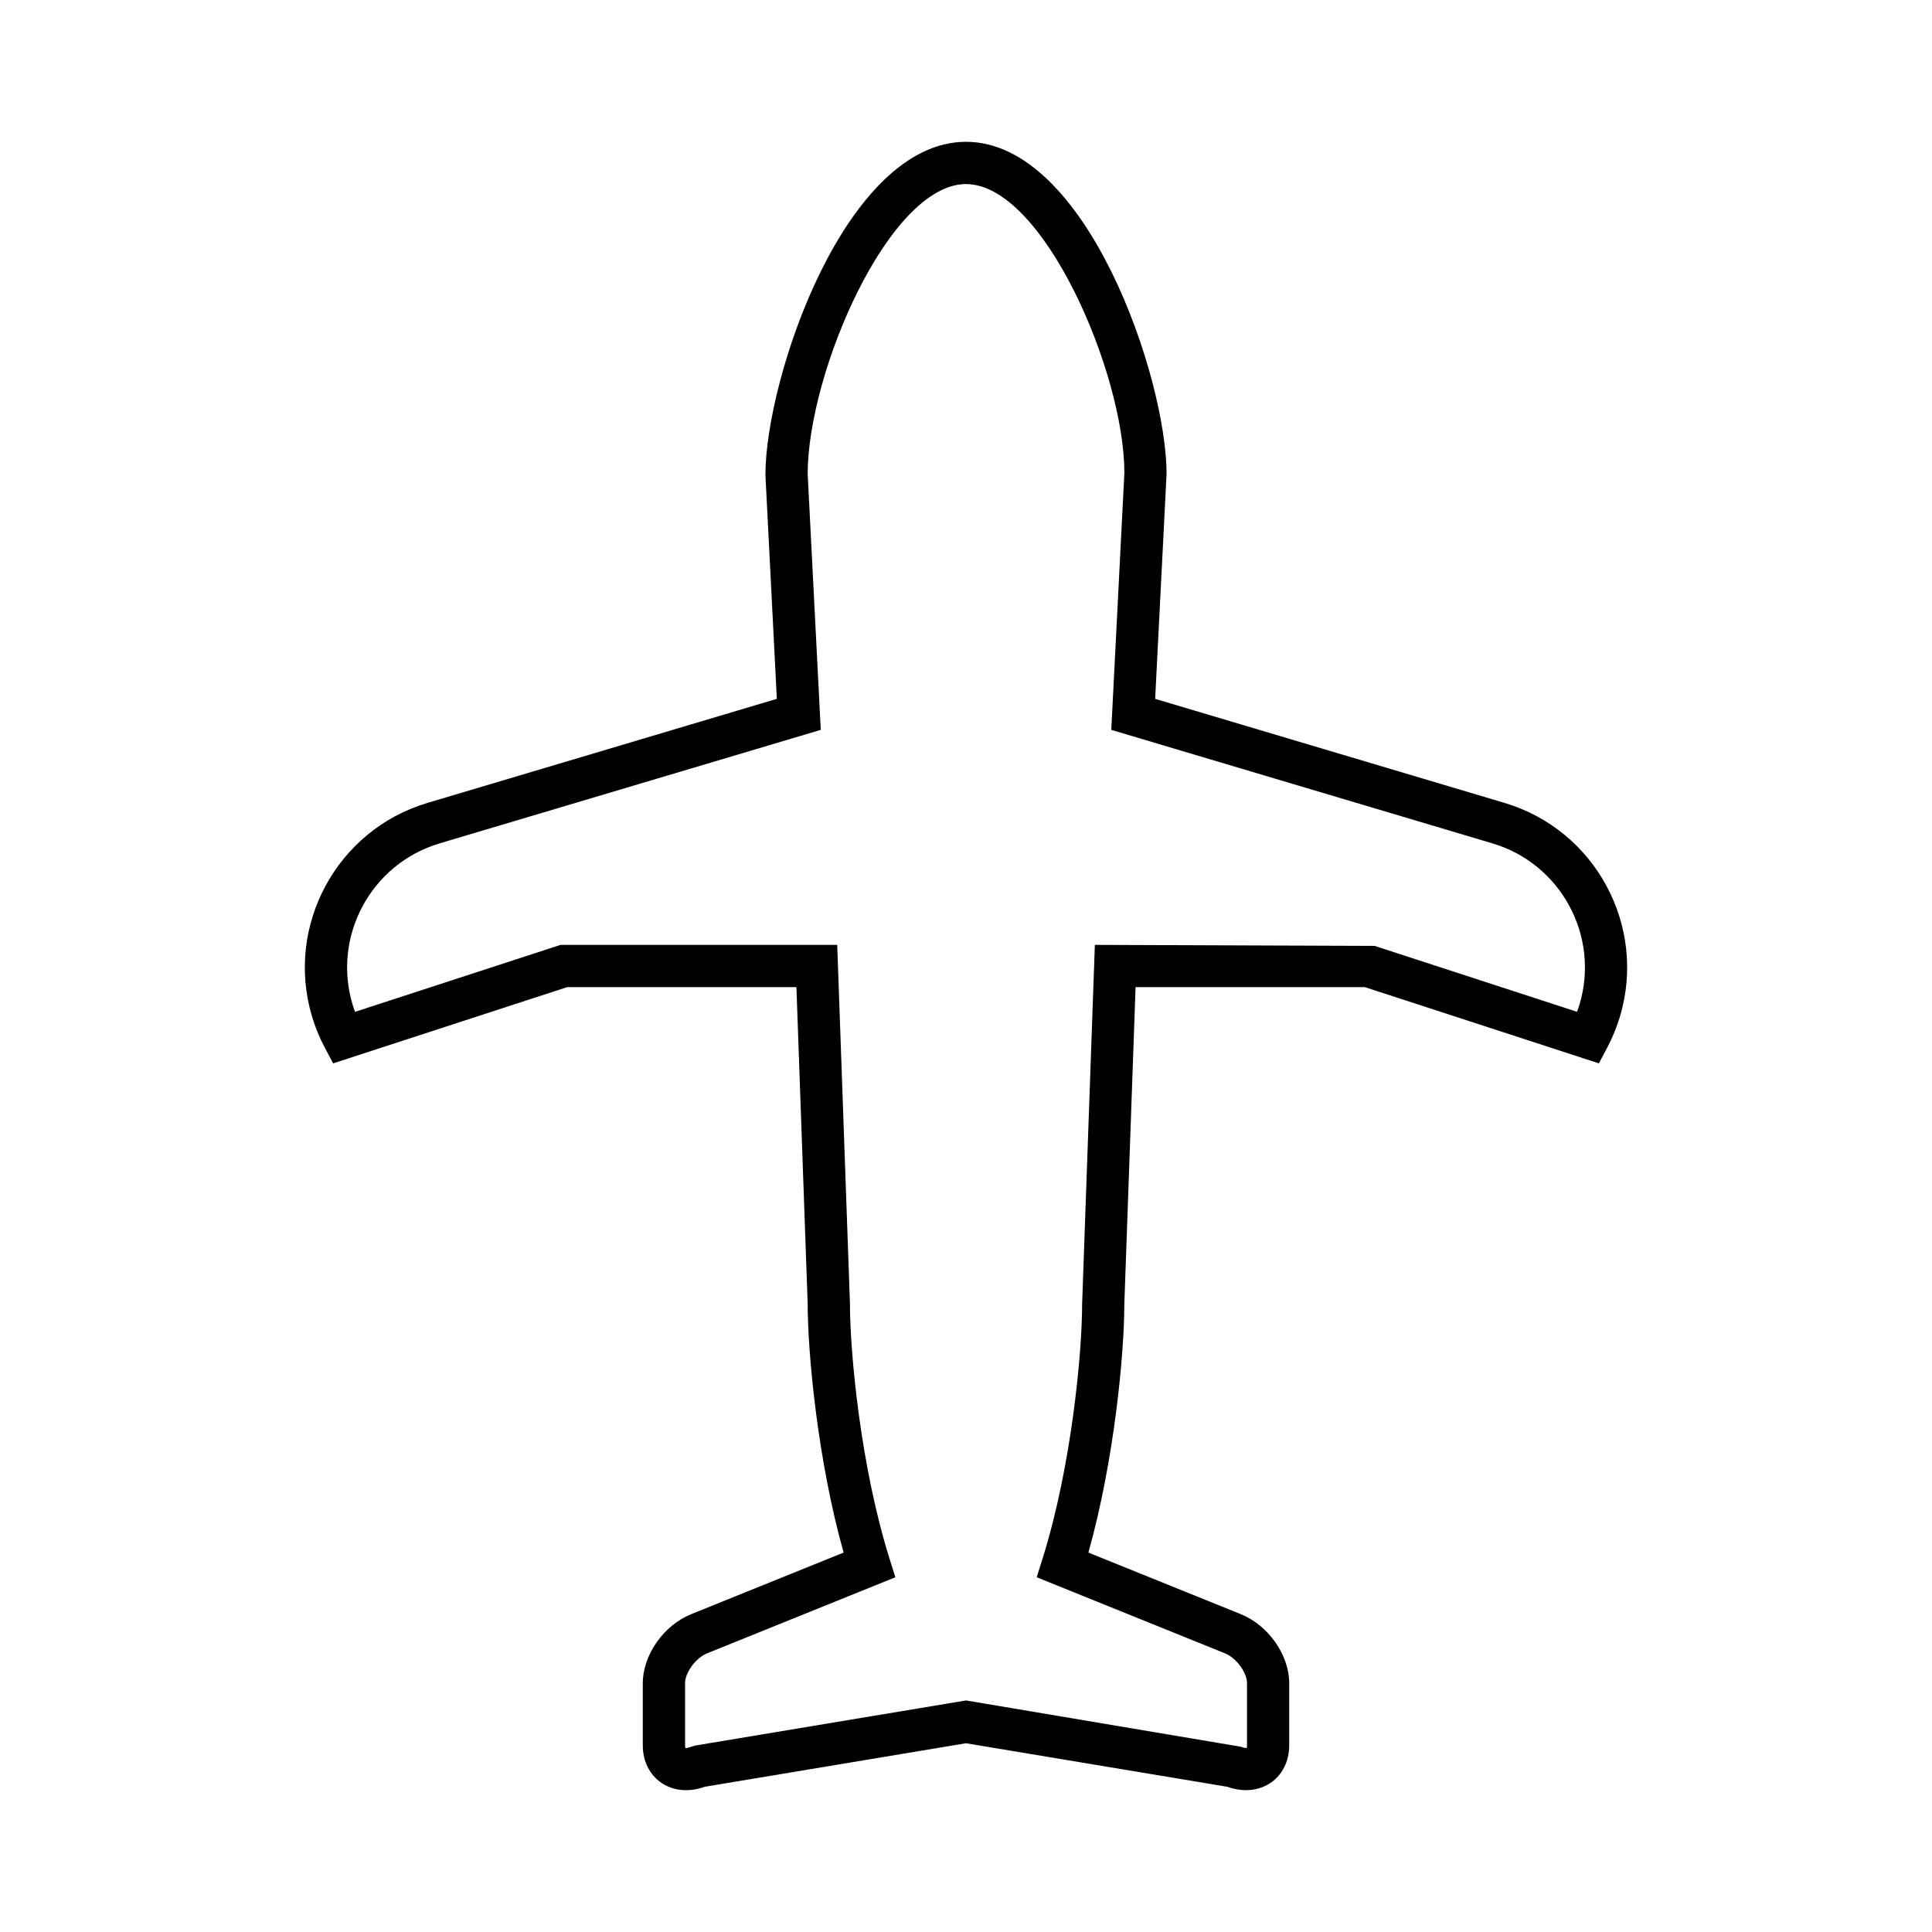 <?xml version="1.0" encoding="UTF-8"?>
<!-- Uploaded to: ICON Repo, www.svgrepo.com, Generator: ICON Repo Mixer Tools -->
<svg fill="#000000" width="800px" height="800px" version="1.1" viewBox="144 144 512 512" xmlns="http://www.w3.org/2000/svg">
 <path d="m230.08 421.64 2.203 4.164 62.035-20.207h60.742l2.981 83.855c0 12.984 2.617 41.449 9.527 65.996l-40.383 16.316c-7.32 2.961-12.84 10.832-12.84 18.312v16.438c0 4.211 1.809 7.852 4.965 9.977 3.176 2.144 7.32 2.508 11.441 1.023l69.25-11.535 69.25 11.535c1.668 0.598 3.34 0.895 4.949 0.895 2.367 0 4.602-0.641 6.492-1.918 3.152-2.125 4.965-5.766 4.965-9.977v-16.438c0-7.481-5.519-15.352-12.84-18.312l-40.383-16.316c6.91-24.547 9.527-52.996 9.523-65.797l2.984-84.055h60.742l62.035 20.207 2.203-4.164c1.41-2.664 2.551-5.457 3.398-8.297 7.156-24.027-6.566-49.402-30.598-56.562l-92.594-27.578 3.027-59.602c0-25.387-21.184-88.02-53.156-88.02-31.977 0-53.156 62.633-53.152 88.305l3.023 59.316-92.594 27.578c-24.031 7.16-37.754 32.535-30.598 56.562 0.844 2.84 1.988 5.633 3.398 8.297zm30.391-54.129 101.04-30.09-3.469-67.816c0-26.867 21.57-76.824 41.961-76.824s41.961 49.957 41.969 76.539l-3.473 68.102 101.04 30.09c18.109 5.394 28.453 24.523 23.062 42.633-0.203 0.668-0.422 1.332-0.668 1.996l-53.621-17.465-74.164-0.273-3.371 95.051c0 13.207-2.848 43.242-10.492 67.605l-1.547 4.93 49.891 20.16c3.008 1.215 5.844 5.066 5.844 7.934v16.438c0 0.43-0.07 0.676-0.016 0.68-0.141 0.043-0.723 0.066-1.629-0.301l-72.816-12.266-71.637 11.93-1.18 0.332c-0.961 0.391-1.535 0.34-1.52 0.406-0.031-0.059-0.125-0.309-0.125-0.785v-16.438c0-2.863 2.836-6.719 5.844-7.934l49.887-20.156-1.547-4.93c-7.641-24.363-10.488-54.398-10.496-67.805l-3.367-94.852h-73.324l-54.465 17.742c-0.246-0.66-0.465-1.328-0.668-1.992-5.391-18.117 4.953-37.242 23.066-42.641z"/>
</svg>